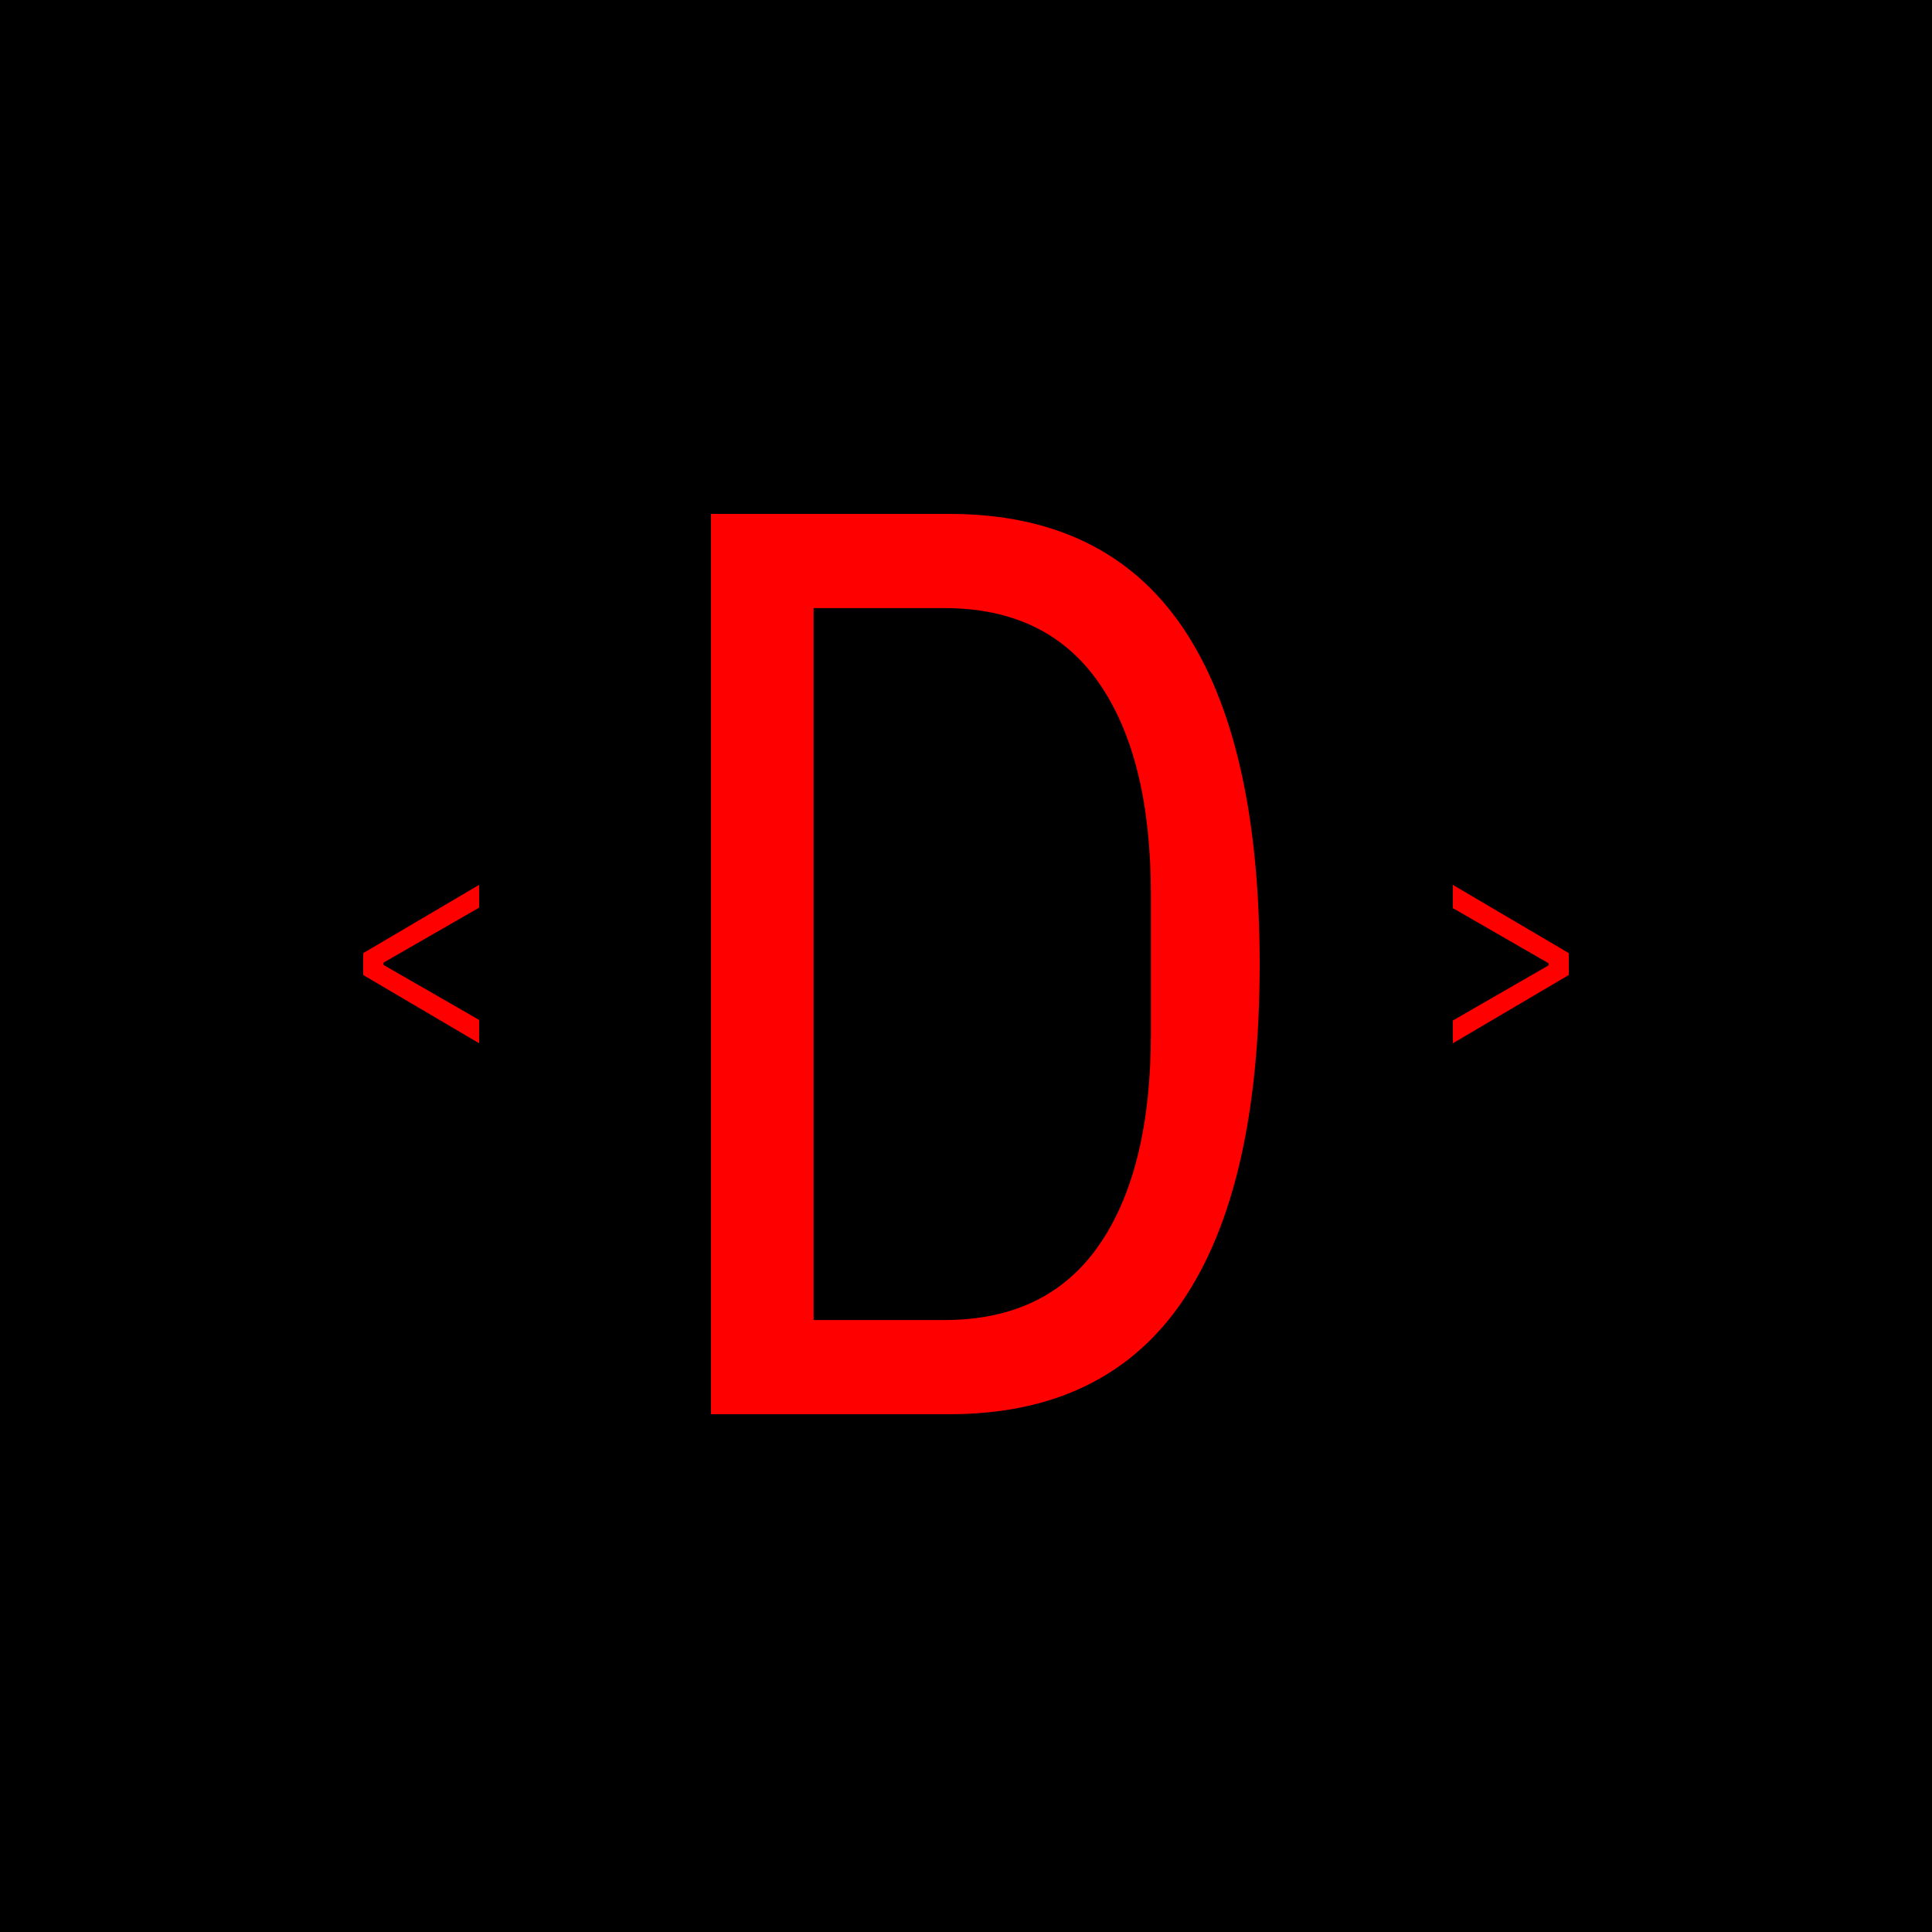 <?xml version="1.0" encoding="UTF-8"?> <svg xmlns="http://www.w3.org/2000/svg" width="500" height="500" viewBox="0 0 500 500" fill="none"> <path d="M550 -50H-50V550H550V-50Z" fill="white"></path> <path d="M550 -50H-50V550H550V-50Z" fill="black"></path> <path d="M184 133H245.678C272.659 133 292.793 142.798 306.077 162.382C319.356 181.972 326 211.016 326 249.51C326 288.01 319.356 317.054 306.077 336.639C292.793 356.213 272.659 366 245.678 366H184V133ZM244.399 341.626C262.117 341.626 275.45 335.179 284.402 322.28C293.364 309.371 297.848 291.121 297.848 267.526V231.474C297.848 207.884 293.364 189.64 284.402 176.741C275.45 163.832 262.117 157.374 244.399 157.374H210.557V341.626H244.399Z" fill="#FF0000"></path> <path d="M376 264.104L400.757 249.845V249.28L376 235.021V229L406 246.667V252.333L376 270V264.104Z" fill="#FF0000"></path> <path d="M94 252.333V246.667L124 229V234.896L99.243 249.134V249.72L124 263.958V270L94 252.333Z" fill="#FF0000"></path> </svg> 